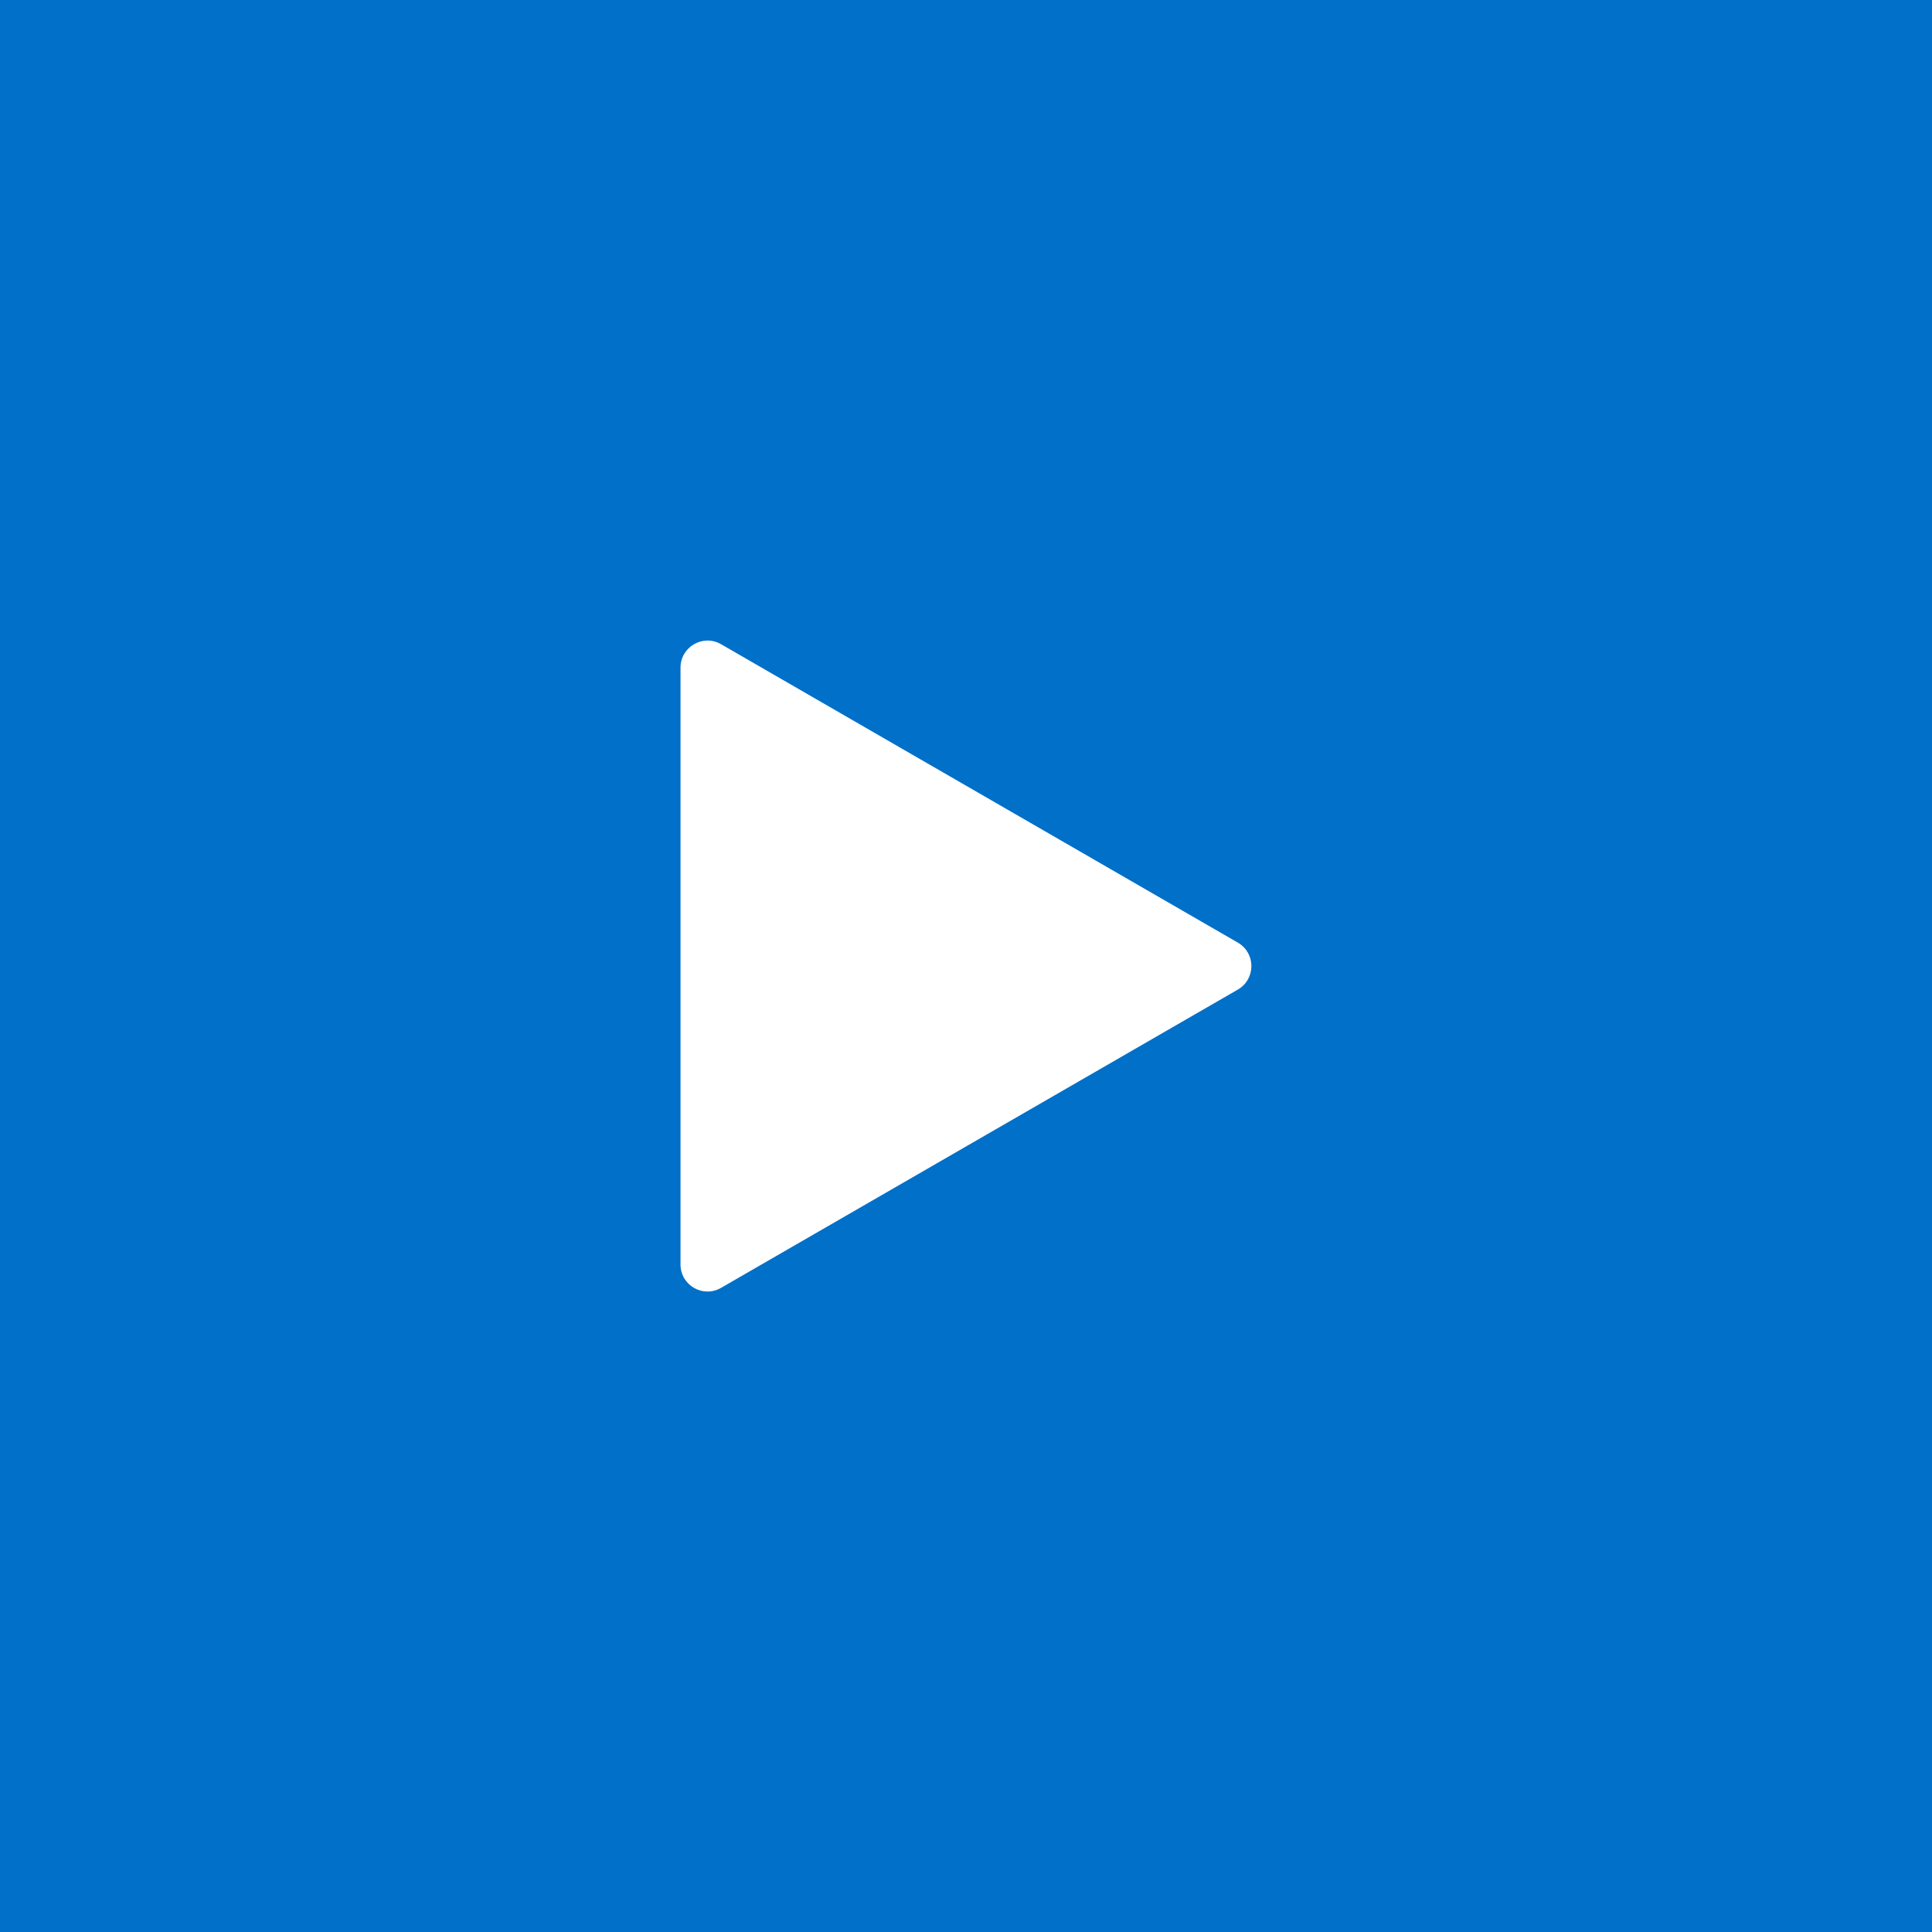 <?xml version="1.0" encoding="utf-8"?>
<!-- Generator: Adobe Illustrator 16.0.3, SVG Export Plug-In . SVG Version: 6.00 Build 0)  -->
<!DOCTYPE svg PUBLIC "-//W3C//DTD SVG 1.1//EN" "http://www.w3.org/Graphics/SVG/1.1/DTD/svg11.dtd">
<svg version="1.1" id="Warstwa_1" xmlns="http://www.w3.org/2000/svg" xmlns:xlink="http://www.w3.org/1999/xlink" x="0px" y="0px"
	 width="30px" height="30px" viewBox="0 0 30 30" enable-background="new 0 0 30 30" xml:space="preserve">
<rect fill="#0170C9" width="30" height="30"/>
<path fill="#FFFFFF" d="M11.196,10.003l8.027,4.635c0.278,0.162,0.278,0.564,0,0.727l-8.027,4.633
	c-0.28,0.162-0.629-0.04-0.629-0.363v-9.267C10.567,10.044,10.916,9.842,11.196,10.003z"/>
</svg>
